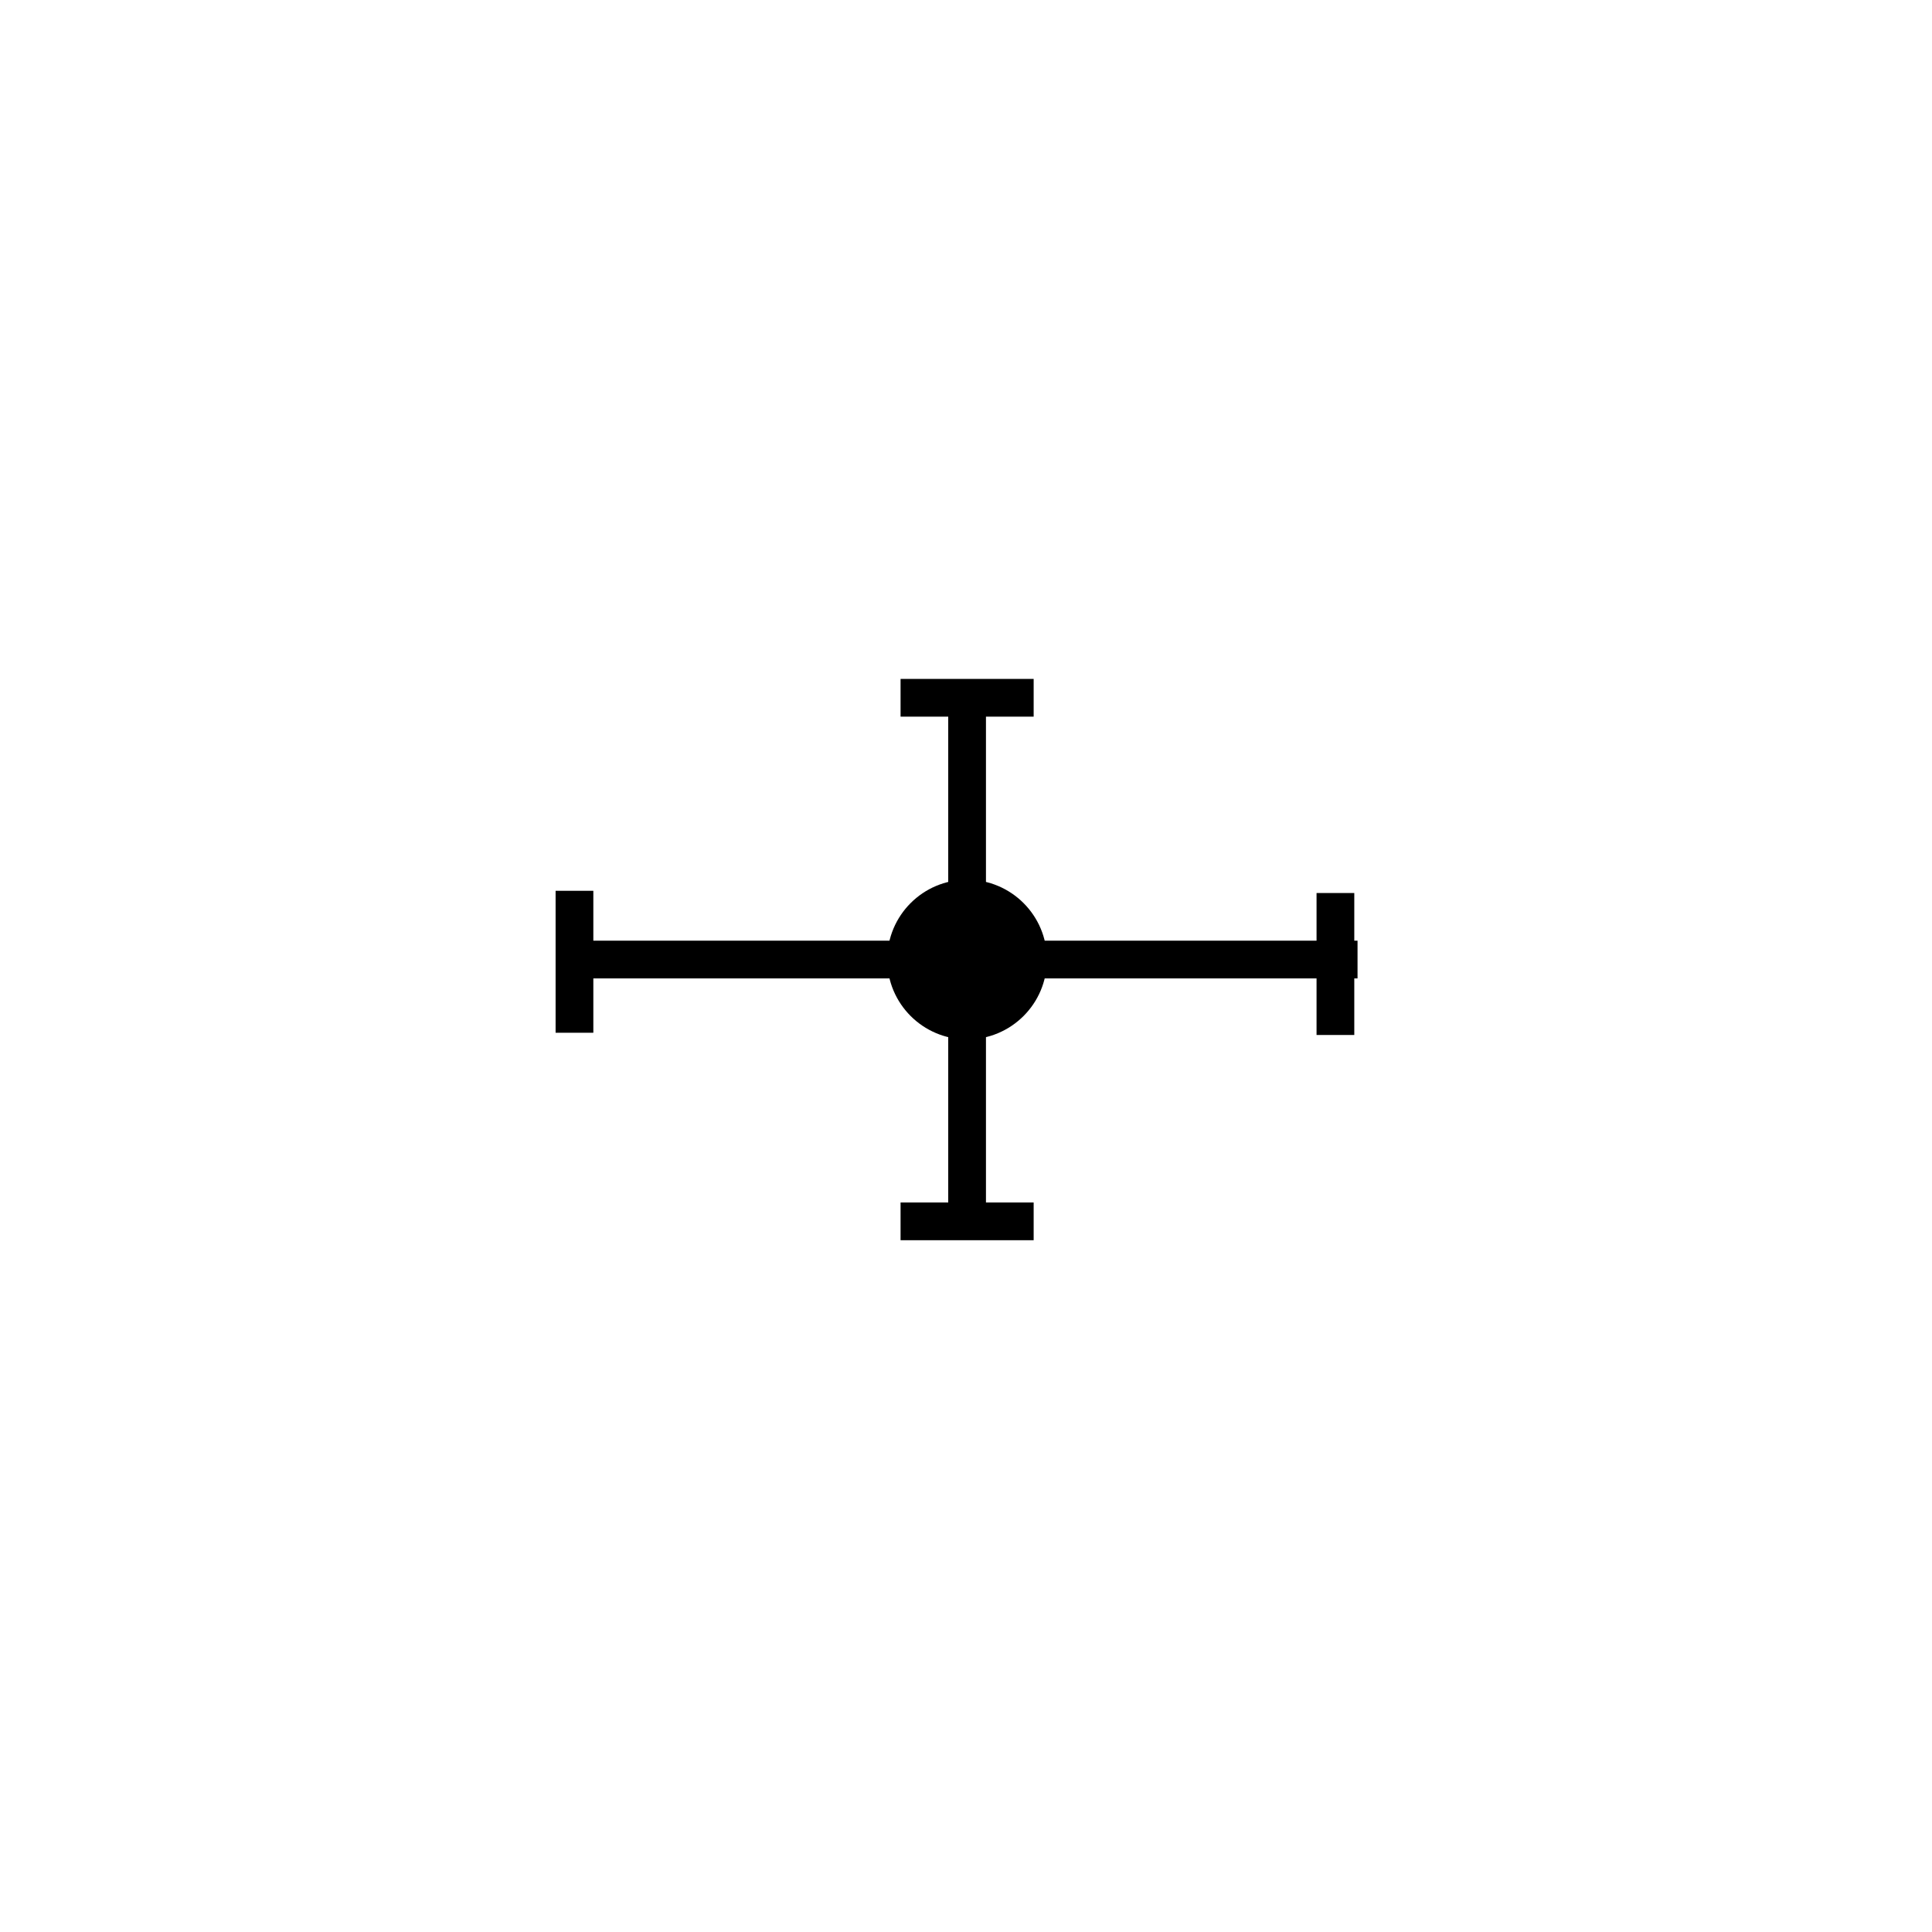 <svg id="Layer_1" data-name="Layer 1" xmlns="http://www.w3.org/2000/svg" viewBox="0 0 512 512"><defs><style>.cls-1{fill:none;stroke:#000;stroke-miterlimit:10;stroke-width:10px;}</style></defs><line class="cls-1" x1="153.41" y1="254.29" x2="359.76" y2="254.29"/><line class="cls-1" x1="256.29" y1="184.92" x2="256.29" y2="327.08"/><line class="cls-1" x1="152.24" y1="236.07" x2="152.24" y2="273.69"/><line class="cls-1" x1="353.9" y1="236.66" x2="353.9" y2="274.28"/><line class="cls-1" x1="238.66" y1="184.92" x2="273.93" y2="184.92"/><line class="cls-1" x1="238.66" y1="323.67" x2="273.93" y2="323.67"/><circle cx="256.29" cy="254.29" r="21.16"/></svg>